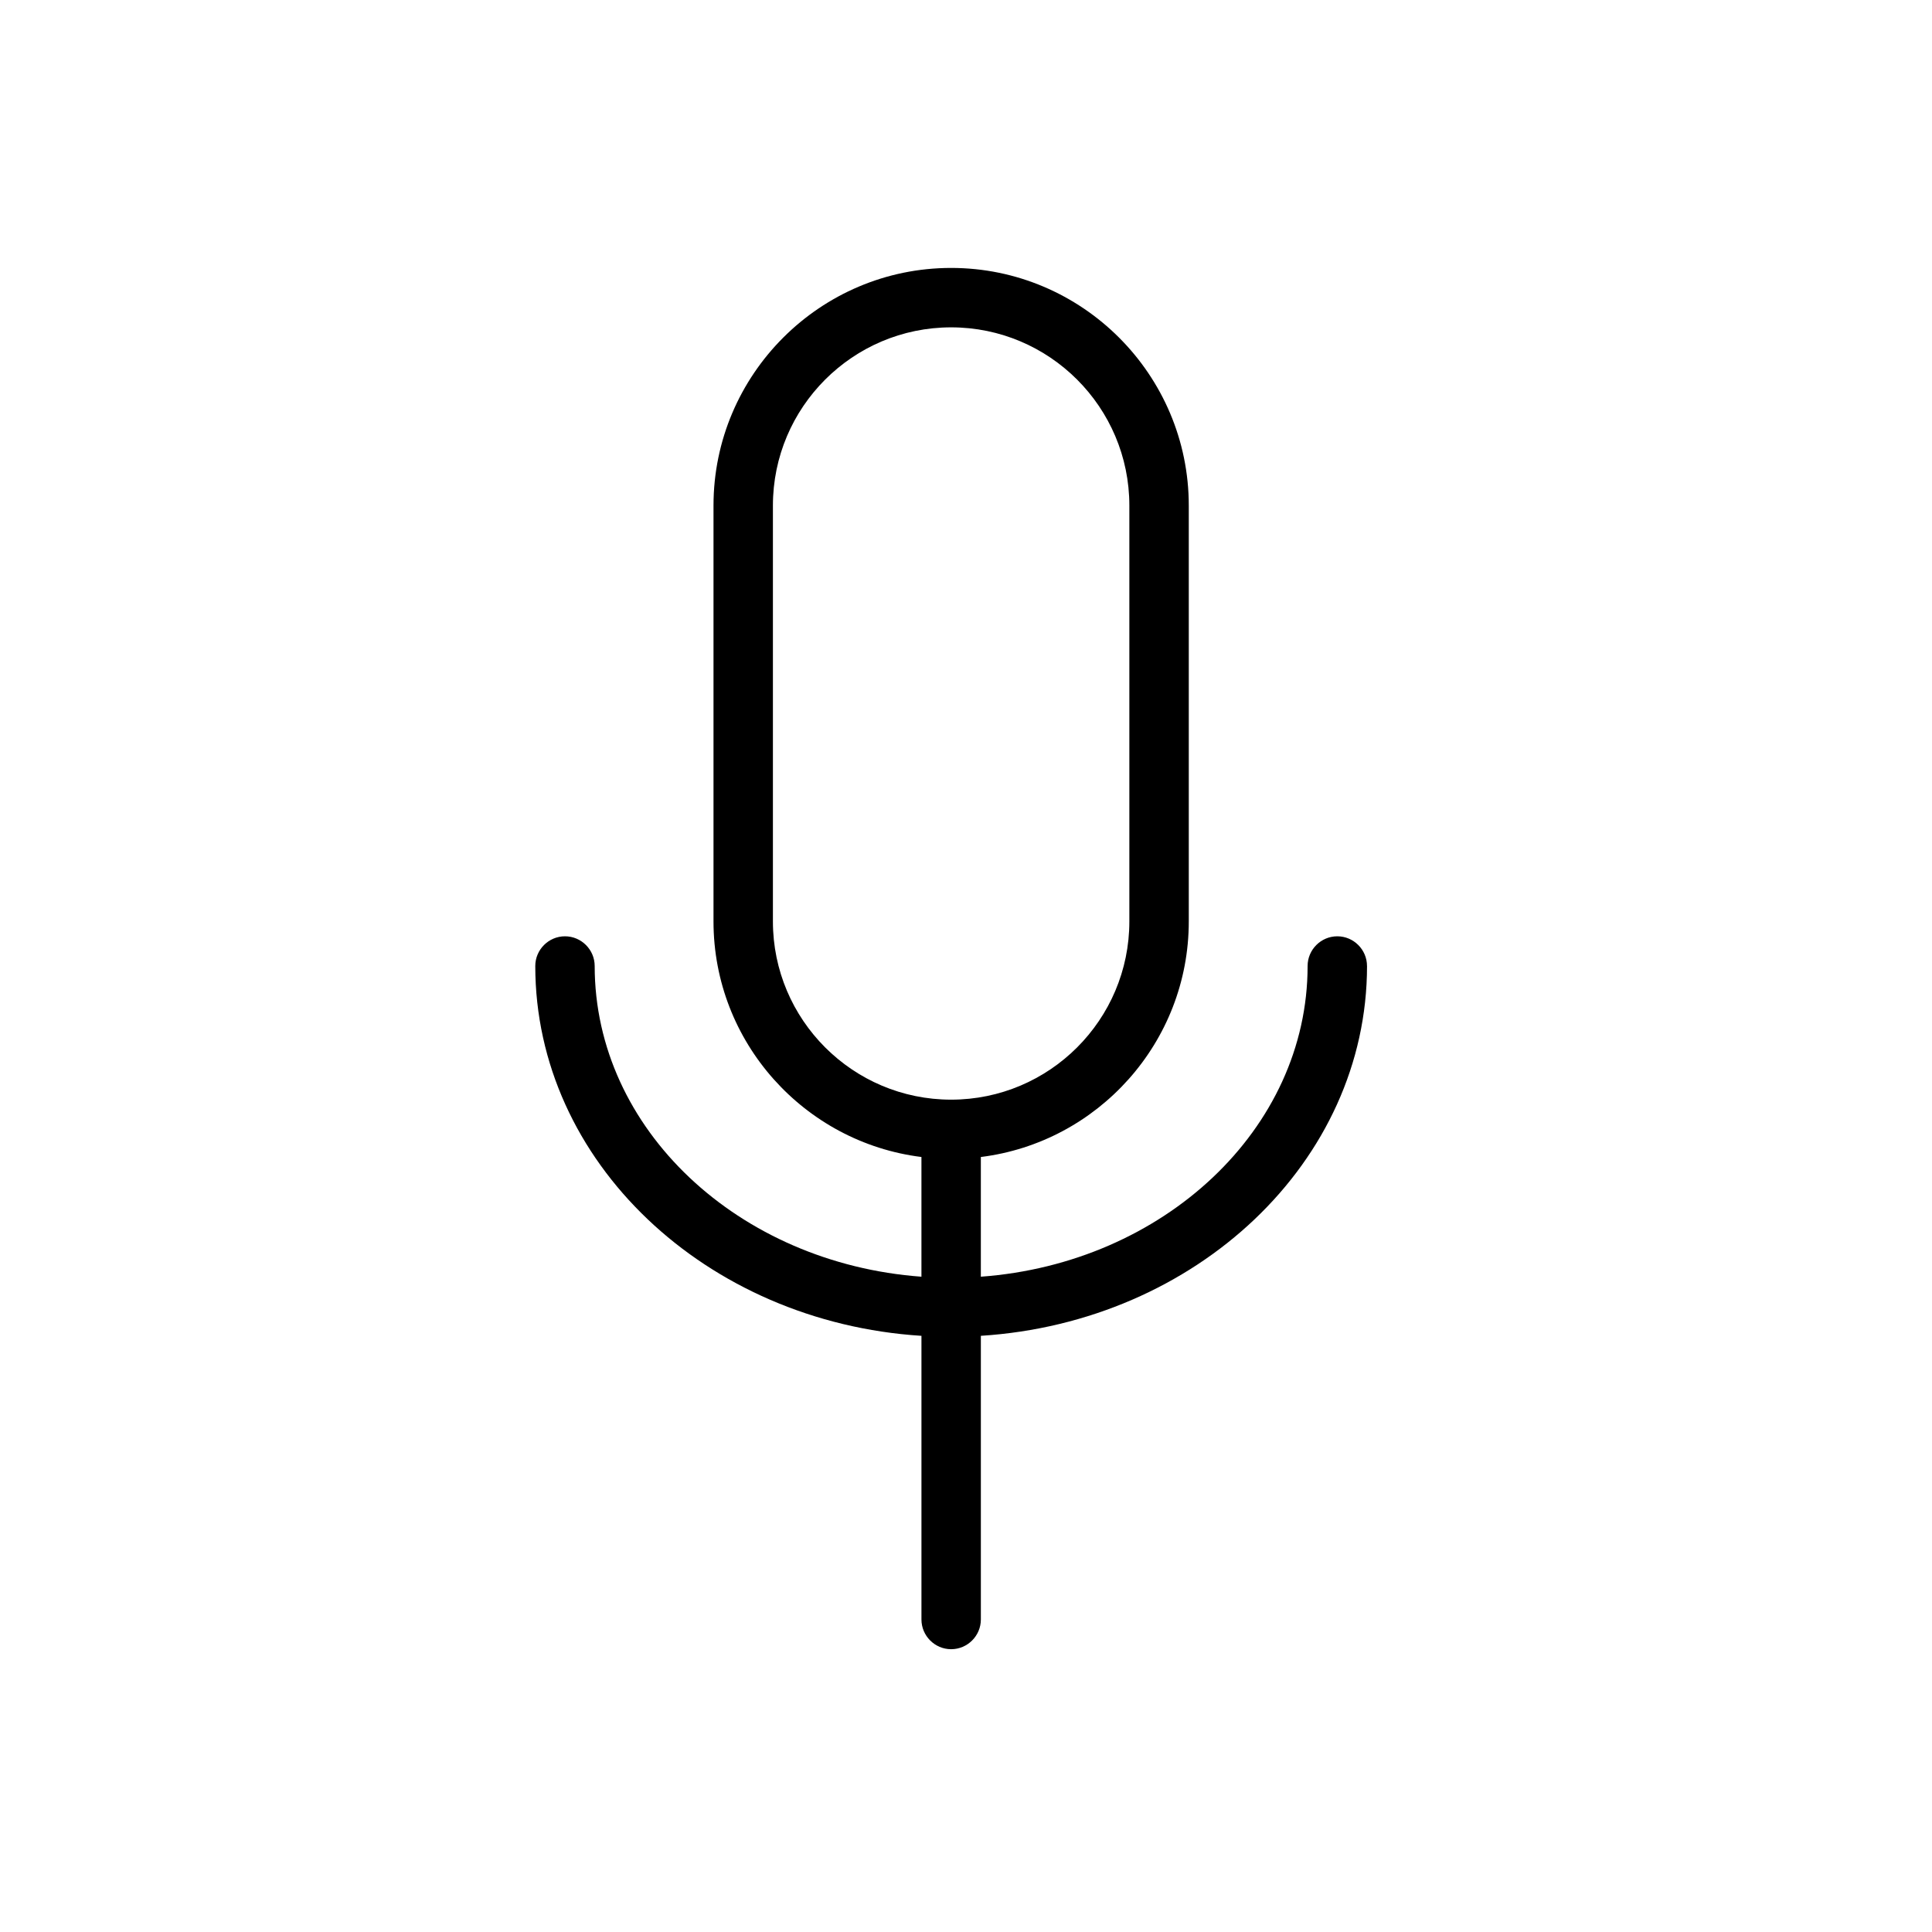 <?xml version="1.0" encoding="UTF-8"?>
<!-- Uploaded to: ICON Repo, www.svgrepo.com, Generator: ICON Repo Mixer Tools -->
<svg fill="#000000" width="800px" height="800px" version="1.1" viewBox="144 144 512 512" xmlns="http://www.w3.org/2000/svg">
 <path d="m506.27 400c0-4.328-3.543-7.871-7.871-7.871-4.328 0-7.871 3.543-7.871 7.871 0 43.219-38.18 78.801-86.594 82.34v-31.723c31.016-3.856 55.105-30.387 55.105-62.426v-110.21c0-34.715-28.262-62.977-62.977-62.977s-62.977 28.262-62.977 62.977v110.21c0 32.039 24.09 58.566 55.105 62.426v31.723c-48.414-3.543-86.594-39.047-86.594-82.34 0-4.328-3.543-7.871-7.871-7.871-4.328 0-7.871 3.543-7.871 7.871 0 51.875 45.266 94.387 102.34 98.008v75.176c0 4.328 3.543 7.871 7.871 7.871s7.871-3.543 7.871-7.871v-75.18c57.074-3.621 102.34-46.129 102.34-98.004zm-157.44-11.809v-110.21c0-26.055 21.176-47.23 47.23-47.23s47.23 21.176 47.23 47.23v110.21c0 26.055-21.176 47.23-47.23 47.23s-47.23-21.176-47.23-47.23z"/>
</svg>